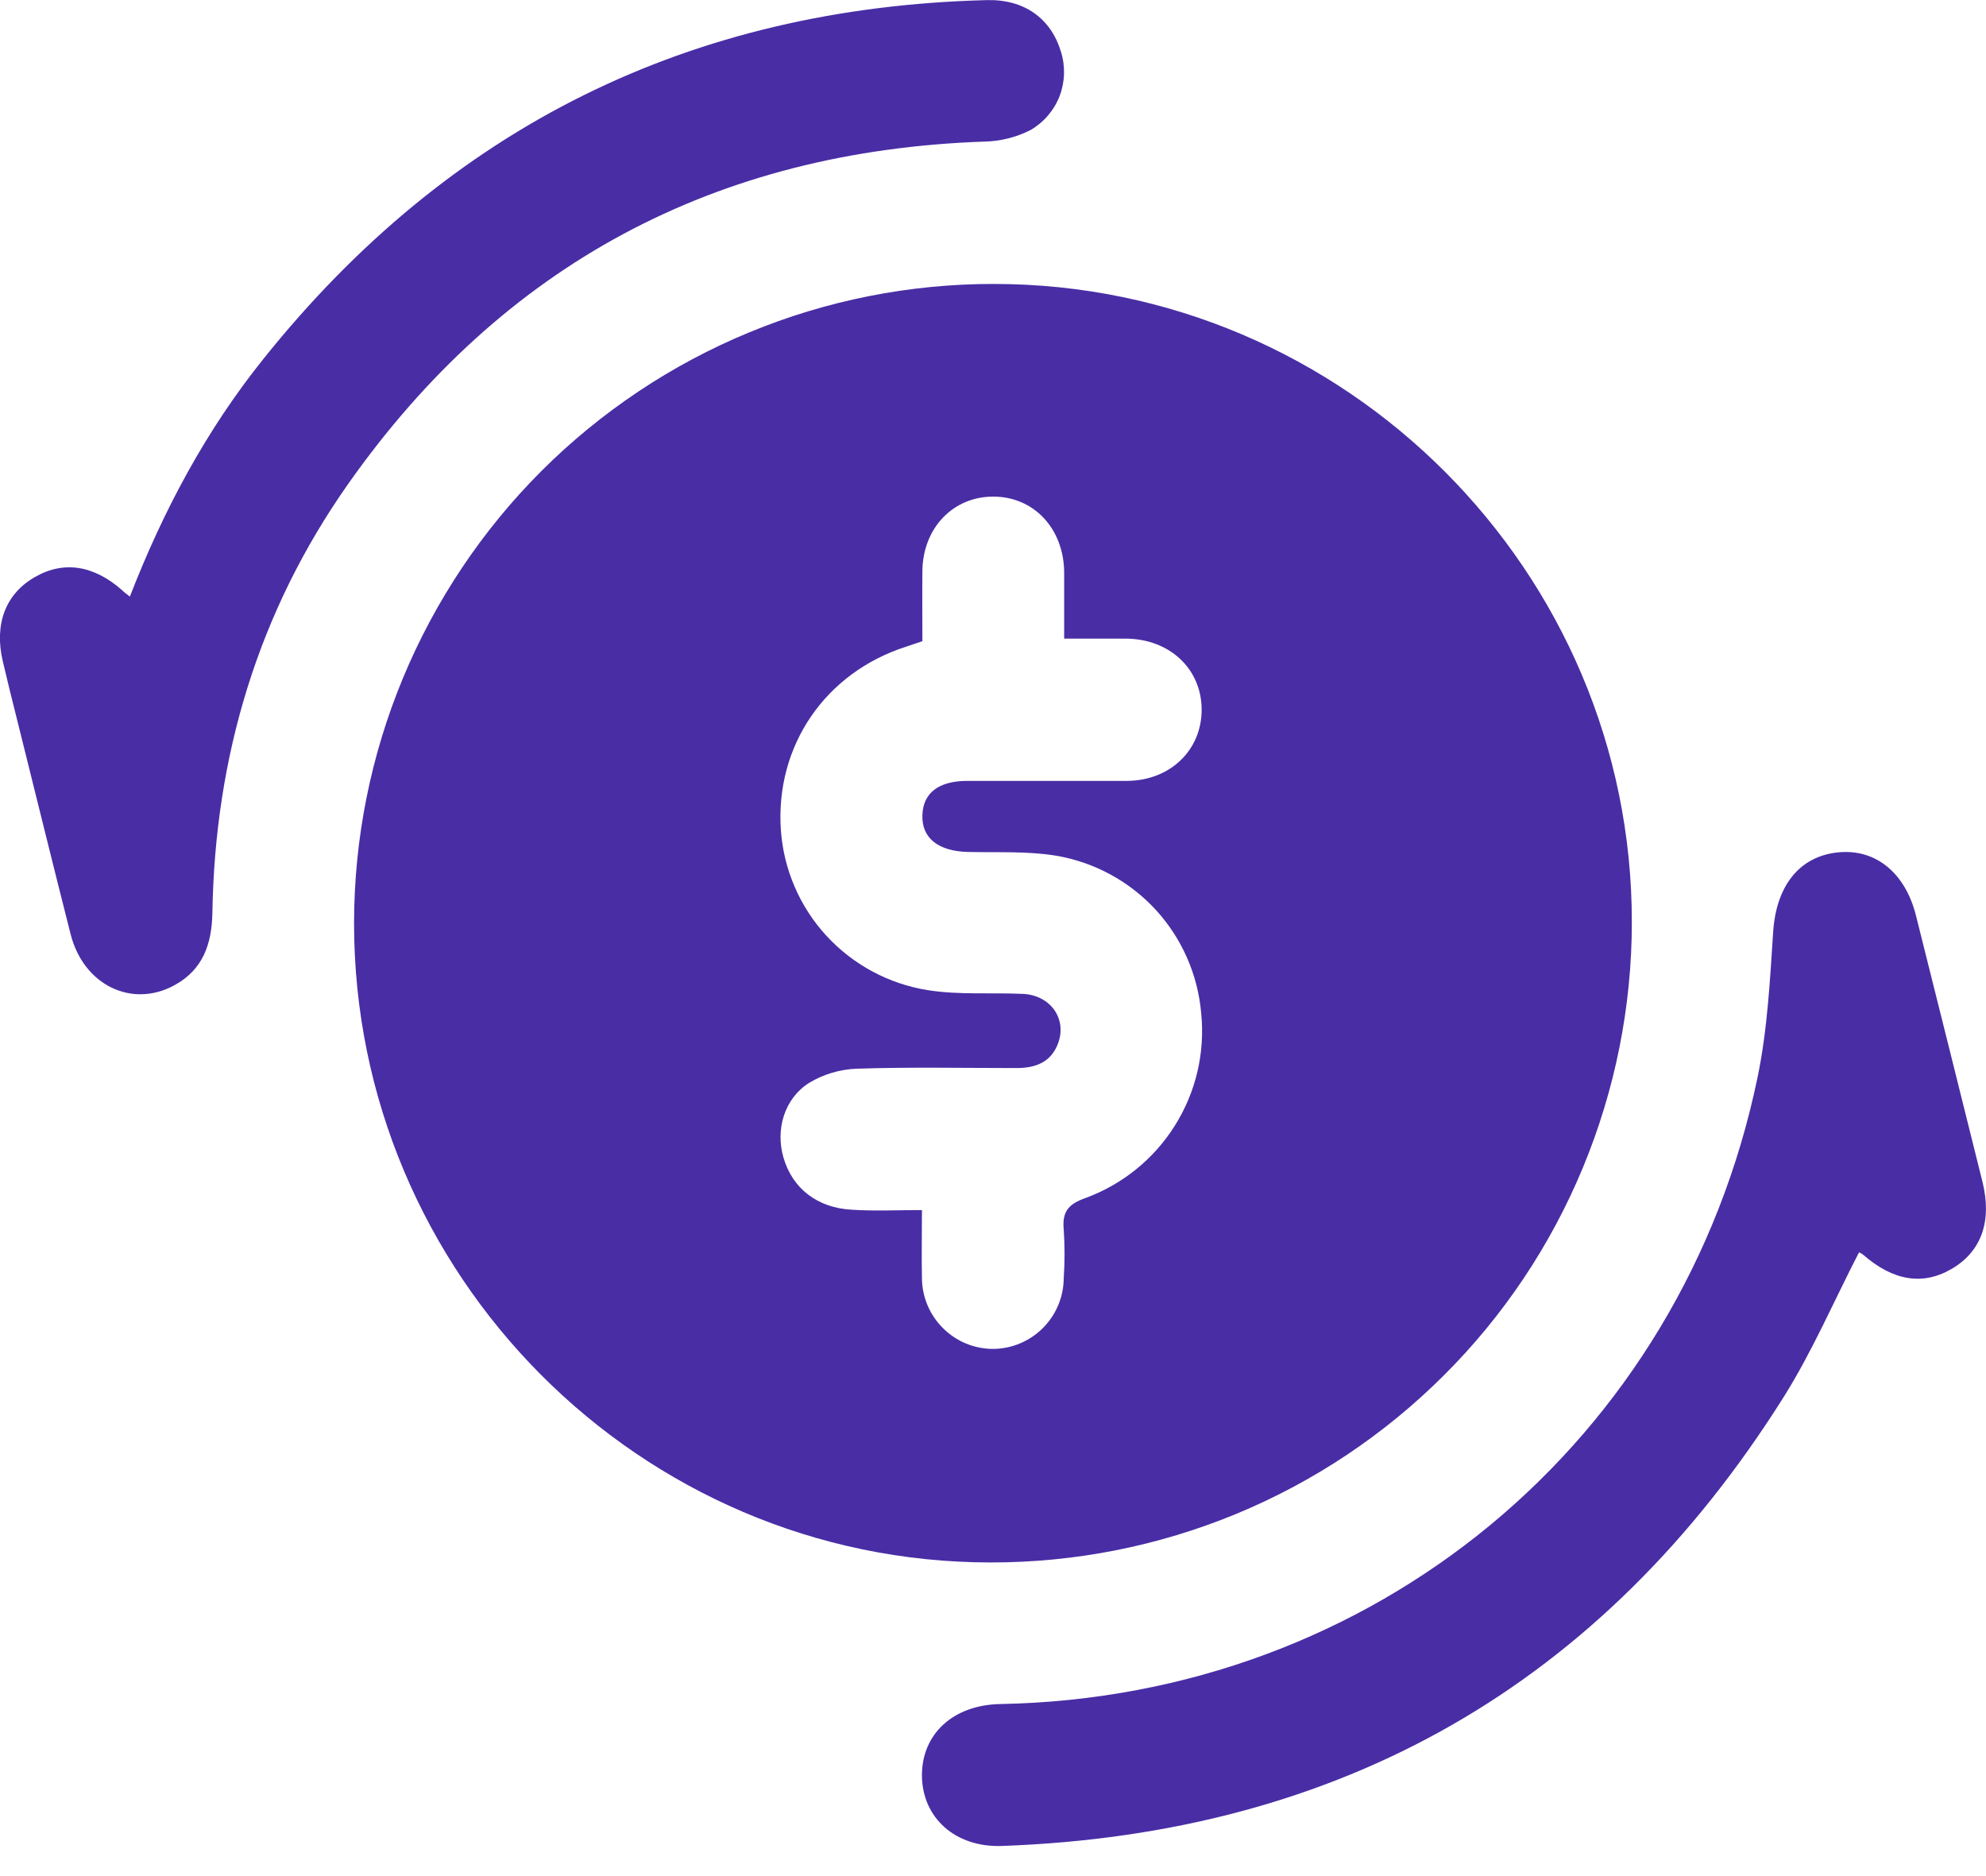 <svg width="18" height="17" viewBox="0 0 18 17" fill="none" xmlns="http://www.w3.org/2000/svg">
<g clip-path="url(#clip0_918_12)">
<path d="M9.008 2.573C12.192 2.573 14.793 5.177 14.79 8.357C14.79 9.119 14.639 9.875 14.347 10.579C14.055 11.284 13.627 11.924 13.087 12.462C12.547 13.001 11.907 13.428 11.202 13.719C10.497 14.01 9.741 14.159 8.979 14.158C5.801 14.158 3.207 11.551 3.209 8.362C3.21 7.601 3.36 6.848 3.652 6.145C3.944 5.442 4.371 4.804 4.909 4.266C5.448 3.729 6.087 3.302 6.79 3.012C7.493 2.721 8.247 2.572 9.008 2.573ZM8.356 10.965C8.356 11.187 8.352 11.387 8.356 11.585C8.358 11.755 8.427 11.917 8.548 12.036C8.668 12.156 8.831 12.223 9.001 12.223C9.17 12.222 9.332 12.154 9.452 12.034C9.572 11.914 9.64 11.752 9.641 11.583C9.651 11.436 9.651 11.288 9.641 11.141C9.626 10.982 9.681 10.912 9.835 10.857C10.172 10.734 10.458 10.503 10.648 10.2C10.839 9.897 10.923 9.539 10.887 9.182C10.857 8.832 10.712 8.502 10.474 8.243C10.236 7.985 9.919 7.813 9.573 7.754C9.311 7.711 9.04 7.726 8.772 7.72C8.505 7.713 8.354 7.595 8.36 7.389C8.365 7.184 8.509 7.076 8.768 7.076C9.25 7.076 9.732 7.076 10.215 7.076C10.606 7.073 10.891 6.798 10.891 6.431C10.891 6.064 10.605 5.793 10.213 5.787C10.028 5.787 9.843 5.787 9.645 5.787C9.645 5.568 9.645 5.375 9.645 5.182C9.64 4.788 9.369 4.501 9.005 4.5C8.64 4.498 8.364 4.783 8.36 5.175C8.358 5.388 8.36 5.601 8.36 5.81L8.212 5.86C7.48 6.095 7.027 6.757 7.077 7.516C7.101 7.874 7.246 8.213 7.488 8.477C7.73 8.741 8.055 8.916 8.408 8.972C8.69 9.017 8.982 8.993 9.27 9.006C9.518 9.017 9.67 9.227 9.592 9.448C9.529 9.626 9.385 9.679 9.21 9.678C8.727 9.678 8.245 9.668 7.763 9.684C7.611 9.69 7.464 9.734 7.334 9.812C7.108 9.954 7.028 10.235 7.1 10.486C7.18 10.768 7.408 10.947 7.725 10.962C7.925 10.975 8.131 10.965 8.356 10.965Z" fill="#492DA5"/>
<path d="M16.849 11.348C16.621 11.79 16.426 12.246 16.165 12.661C14.525 15.266 12.156 16.617 9.081 16.727C8.657 16.742 8.36 16.471 8.356 16.092C8.353 15.713 8.639 15.448 9.068 15.441C12.446 15.378 15.244 13.069 15.93 9.76C16.019 9.33 16.042 8.884 16.071 8.444C16.098 8.034 16.303 7.761 16.656 7.724C16.996 7.688 17.267 7.906 17.365 8.295C17.567 9.1 17.768 9.905 17.968 10.709C18.056 11.066 17.959 11.338 17.692 11.496C17.426 11.653 17.156 11.605 16.886 11.369C16.875 11.36 16.862 11.353 16.849 11.348Z" fill="#492DA5"/>
<path d="M1.177 5.406C1.483 4.618 1.871 3.895 2.39 3.249C4.07 1.151 6.255 0.069 8.944 0.001C9.283 -0.008 9.524 0.167 9.615 0.466C9.657 0.598 9.653 0.74 9.604 0.87C9.554 0.999 9.461 1.108 9.341 1.178C9.211 1.244 9.068 1.28 8.922 1.283C6.487 1.367 4.556 2.396 3.155 4.386C2.339 5.545 1.948 6.854 1.925 8.271C1.92 8.553 1.84 8.786 1.582 8.927C1.196 9.139 0.757 8.927 0.64 8.465C0.475 7.816 0.316 7.167 0.154 6.518C0.11 6.342 0.066 6.167 0.025 5.991C-0.054 5.653 0.052 5.38 0.316 5.229C0.579 5.078 0.851 5.122 1.109 5.35C1.121 5.363 1.137 5.375 1.177 5.406Z" fill="#492DA5"/>
</g>
<defs>
<clipPath id="clip0_918_12">
<rect width="18" height="16.728" fill="white"/>
</clipPath>
</defs>
</svg>
